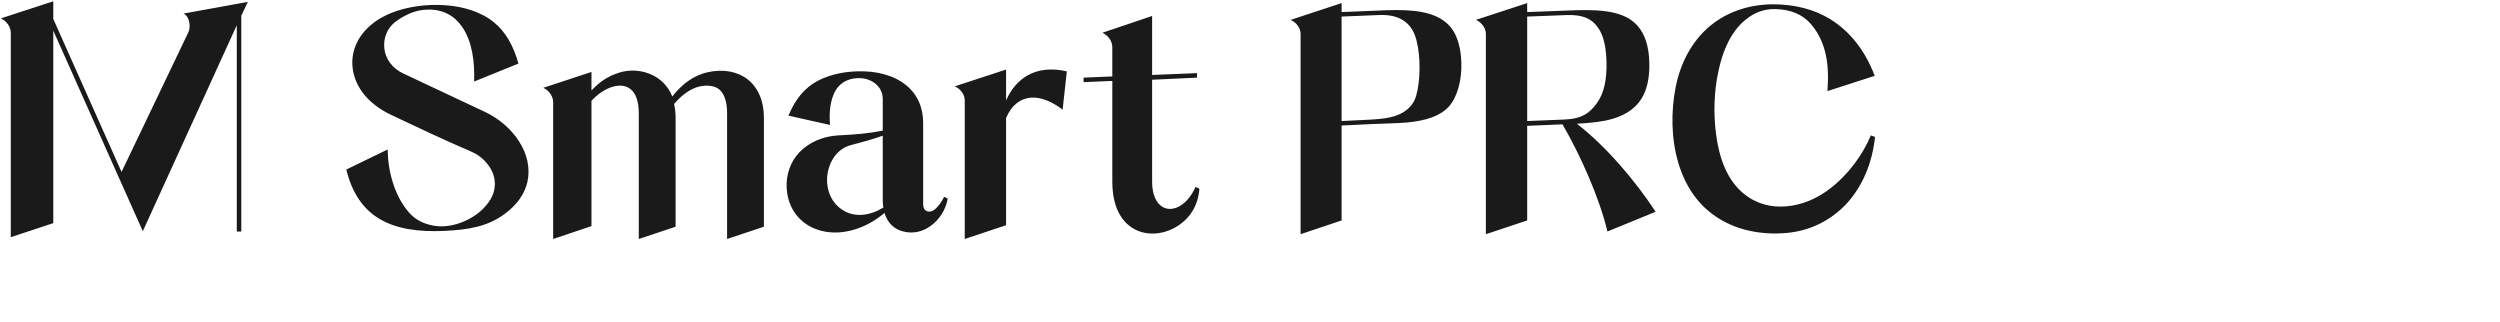 <svg 
 xmlns="http://www.w3.org/2000/svg"
 xmlns:xlink="http://www.w3.org/1999/xlink"
 width="159.103mm" height="20.461mm">
<path fill-rule="evenodd"  fill="rgb(26, 26, 26)"
 d="M435.525,5.713 C433.581,3.481 430.701,2.257 427.028,2.185 C424.292,2.113 421.916,3.049 419.828,4.777 C416.371,7.585 414.355,12.193 413.347,17.090 C412.267,21.986 412.123,27.315 412.771,32.283 C413.491,37.972 415.435,43.372 419.468,46.612 C422.564,49.133 426.092,49.925 429.620,49.637 C433.293,49.349 436.965,47.836 440.061,45.460 C444.526,42.076 448.054,37.252 449.998,32.571 L451.006,32.931 C450.358,39.196 447.982,44.884 444.094,49.061 C440.493,52.877 435.597,55.541 429.620,56.045 C423.716,56.549 418.027,55.397 413.491,52.589 C408.451,49.493 405.354,44.740 403.698,39.196 C401.970,33.363 401.898,26.883 403.050,20.978 C404.202,15.146 406.867,10.249 410.683,6.793 C414.715,3.193 420.044,1.104 426.380,1.032 C431.781,1.032 436.389,2.257 440.277,4.633 C445.030,7.585 448.630,12.193 450.934,18.242 L439.557,21.914 C440.061,15.506 439.269,10.033 435.525,5.713 ZM386.637,55.685 C384.765,47.692 380.157,37.324 375.836,29.907 L367.340,30.267 L367.340,53.021 L357.403,56.333 L357.403,8.161 C357.403,6.865 356.539,5.497 355.026,4.777 L367.340,0.744 L367.340,2.905 L376.772,2.545 C380.013,2.401 383.253,2.329 386.061,2.689 C389.517,3.121 392.110,4.201 393.838,6.145 C395.710,8.233 396.646,11.257 396.718,15.146 C396.790,18.674 396.214,21.482 394.846,23.714 C393.190,26.379 390.382,28.107 386.349,28.971 C384.189,29.403 381.813,29.619 379.293,29.763 C386.349,35.235 393.334,43.444 398.230,50.933 L386.637,55.685 ZM384.117,24.794 C385.845,22.418 386.493,19.106 386.421,15.146 C386.349,11.689 385.845,8.665 384.333,6.577 C382.893,4.561 380.805,3.481 376.844,3.625 L367.340,3.985 L367.340,29.115 L376.196,28.755 C380.517,28.611 382.389,27.171 384.117,24.794 ZM338.326,29.475 C335.806,29.691 333.069,29.691 330.117,29.835 L322.701,30.195 L322.701,53.021 L312.836,56.333 L312.836,8.161 C312.836,6.865 311.972,5.497 310.460,4.777 L322.701,0.744 L322.701,2.905 L331.413,2.545 C334.438,2.401 337.390,2.329 340.126,2.617 C344.158,3.049 347.039,4.273 348.911,6.505 C350.567,8.449 351.431,11.761 351.503,15.074 C351.647,19.178 350.567,23.354 348.479,25.659 C346.391,27.891 343.078,29.043 338.326,29.475 ZM340.702,9.673 C340.270,7.873 339.334,6.217 337.966,5.209 C336.454,4.057 334.438,3.481 331.485,3.625 L322.701,3.985 L322.701,29.115 L329.973,28.755 C332.277,28.611 334.078,28.395 335.590,27.891 C338.326,26.955 339.982,25.299 340.630,23.066 C341.638,19.538 341.782,13.778 340.702,9.673 ZM279.646,49.781 C281.014,50.573 282.742,50.357 284.326,49.205 C285.550,48.341 286.702,46.900 287.566,44.956 L288.502,45.388 C288.286,48.197 287.278,50.573 285.622,52.373 C282.598,55.685 277.846,57.053 273.957,55.613 C270.357,54.245 267.549,50.573 267.549,43.660 L267.549,19.466 L260.636,19.754 L260.636,18.674 L267.549,18.386 L267.549,11.329 C267.549,10.033 266.685,8.593 265.172,7.873 L277.125,3.841 L277.125,18.026 L287.926,17.594 L287.926,18.674 L277.125,19.178 L277.125,43.732 C277.125,46.972 278.206,48.917 279.646,49.781 ZM247.895,23.498 C245.518,23.714 243.358,25.155 241.990,28.395 L241.990,54.173 L232.053,57.485 L232.053,24.146 C232.053,22.850 231.189,21.482 229.677,20.762 L241.990,16.730 L241.990,24.146 C243.286,21.266 245.014,19.394 247.102,18.170 C249.839,16.586 253.151,16.370 256.607,17.162 L255.599,26.379 C253.079,24.434 250.343,23.282 247.895,23.498 ZM217.008,55.613 C215.064,55.037 213.480,53.669 212.760,51.221 C210.096,53.453 206.927,55.109 203.543,55.685 C199.511,56.405 195.694,55.469 193.030,53.237 C190.582,51.221 189.358,48.197 189.214,45.172 C189.070,42.076 190.078,38.908 192.310,36.604 C194.614,34.227 197.927,32.787 201.527,32.571 C205.775,32.355 208.656,32.139 212.328,31.419 L212.328,23.786 C212.328,20.906 209.880,19.034 207.215,18.818 C204.551,18.602 202.319,19.682 201.167,21.482 C199.511,24.074 199.439,27.459 199.655,30.051 L189.646,27.819 C191.302,23.858 193.462,21.194 196.630,19.466 C199.943,17.738 203.903,17.018 207.935,17.162 C212.256,17.306 216.360,18.674 219.024,21.482 C220.897,23.426 222.049,26.163 222.049,29.547 L222.049,49.133 C222.049,49.997 222.409,50.573 222.913,50.789 C223.417,51.005 224.137,50.933 224.785,50.429 C225.577,49.781 226.513,48.629 227.089,47.332 L227.953,47.764 C227.521,50.429 225.937,52.877 223.777,54.389 C221.905,55.757 219.528,56.333 217.008,55.613 ZM212.328,48.124 L212.328,32.643 C209.664,33.579 206.999,34.299 204.767,34.875 C201.671,35.667 199.799,38.260 199.151,41.212 C198.647,43.588 199.007,46.252 200.375,48.269 C201.887,50.501 204.407,51.941 207.575,51.653 C209.232,51.509 210.960,50.861 212.472,49.925 C212.400,49.349 212.328,48.773 212.328,48.124 ZM174.890,27.243 C174.890,24.218 174.098,22.346 172.873,21.410 C171.577,20.402 169.201,20.402 167.401,21.050 C165.529,21.770 163.945,22.922 162.145,25.010 C162.361,26.019 162.505,27.099 162.505,28.251 L162.505,54.533 L153.648,57.485 L153.648,27.243 C153.648,24.218 152.856,22.346 151.632,21.410 C150.335,20.402 148.607,20.402 146.807,21.050 C145.151,21.698 143.711,22.706 142.271,24.218 L142.271,54.389 L133.054,57.485 L133.054,24.578 C133.054,23.282 132.190,21.842 130.678,21.122 L142.271,17.306 L142.271,21.770 C143.855,20.042 145.799,18.602 147.959,17.810 C150.479,16.802 153.288,16.658 156.024,17.666 C158.544,18.602 160.632,20.474 161.712,23.210 C163.873,20.402 166.681,18.170 170.209,17.378 C174.026,16.514 177.482,17.234 179.858,19.106 C182.306,21.050 183.746,24.218 183.746,28.251 L183.746,54.533 L174.890,57.485 L174.890,27.243 ZM121.322,51.509 C117.362,54.389 113.113,55.253 106.849,55.541 C100.512,55.829 95.328,55.037 91.295,52.661 C87.407,50.357 84.671,46.468 83.303,40.780 L93.240,35.955 C93.312,41.284 94.896,47.044 98.280,51.005 C99.864,52.877 101.880,53.813 104.113,54.245 C106.633,54.749 109.441,54.245 111.817,53.165 C114.409,52.013 116.642,50.213 118.010,47.908 C119.234,45.820 119.306,43.588 118.514,41.572 C117.578,39.340 115.634,37.396 113.329,36.459 C106.921,33.723 99.648,30.267 94.176,27.675 C87.983,24.794 84.887,20.114 84.743,15.362 C84.599,10.537 87.695,5.713 94.104,3.121 C98.064,1.536 102.744,0.960 106.993,1.248 C111.385,1.536 115.778,2.833 118.874,5.425 C121.610,7.657 123.482,10.969 124.706,15.290 L114.049,19.610 C114.193,14.858 113.617,9.961 111.097,6.361 C109.297,3.841 106.561,2.113 102.528,2.329 C100.296,2.401 97.992,3.265 95.760,4.777 C93.096,6.505 92.160,9.169 92.448,11.689 C92.736,14.138 94.320,16.442 96.984,17.666 C102.384,20.186 110.089,23.858 116.426,26.811 C120.026,28.467 122.978,31.059 124.850,34.011 C126.795,37.036 127.587,40.420 126.867,43.732 C126.218,46.540 124.490,49.205 121.322,51.509 ZM58.037,55.685 L56.957,55.685 L56.957,6.073 L34.347,55.613 L12.817,7.369 L12.817,53.669 L2.592,57.053 L2.592,7.873 C2.592,6.577 1.728,5.137 0.216,4.417 L12.817,0.312 L12.817,4.561 L29.234,41.356 L45.292,7.801 C45.940,6.505 45.652,3.985 44.139,3.265 L59.621,0.456 L58.037,3.769 L58.037,55.685 Z"/>
</svg>